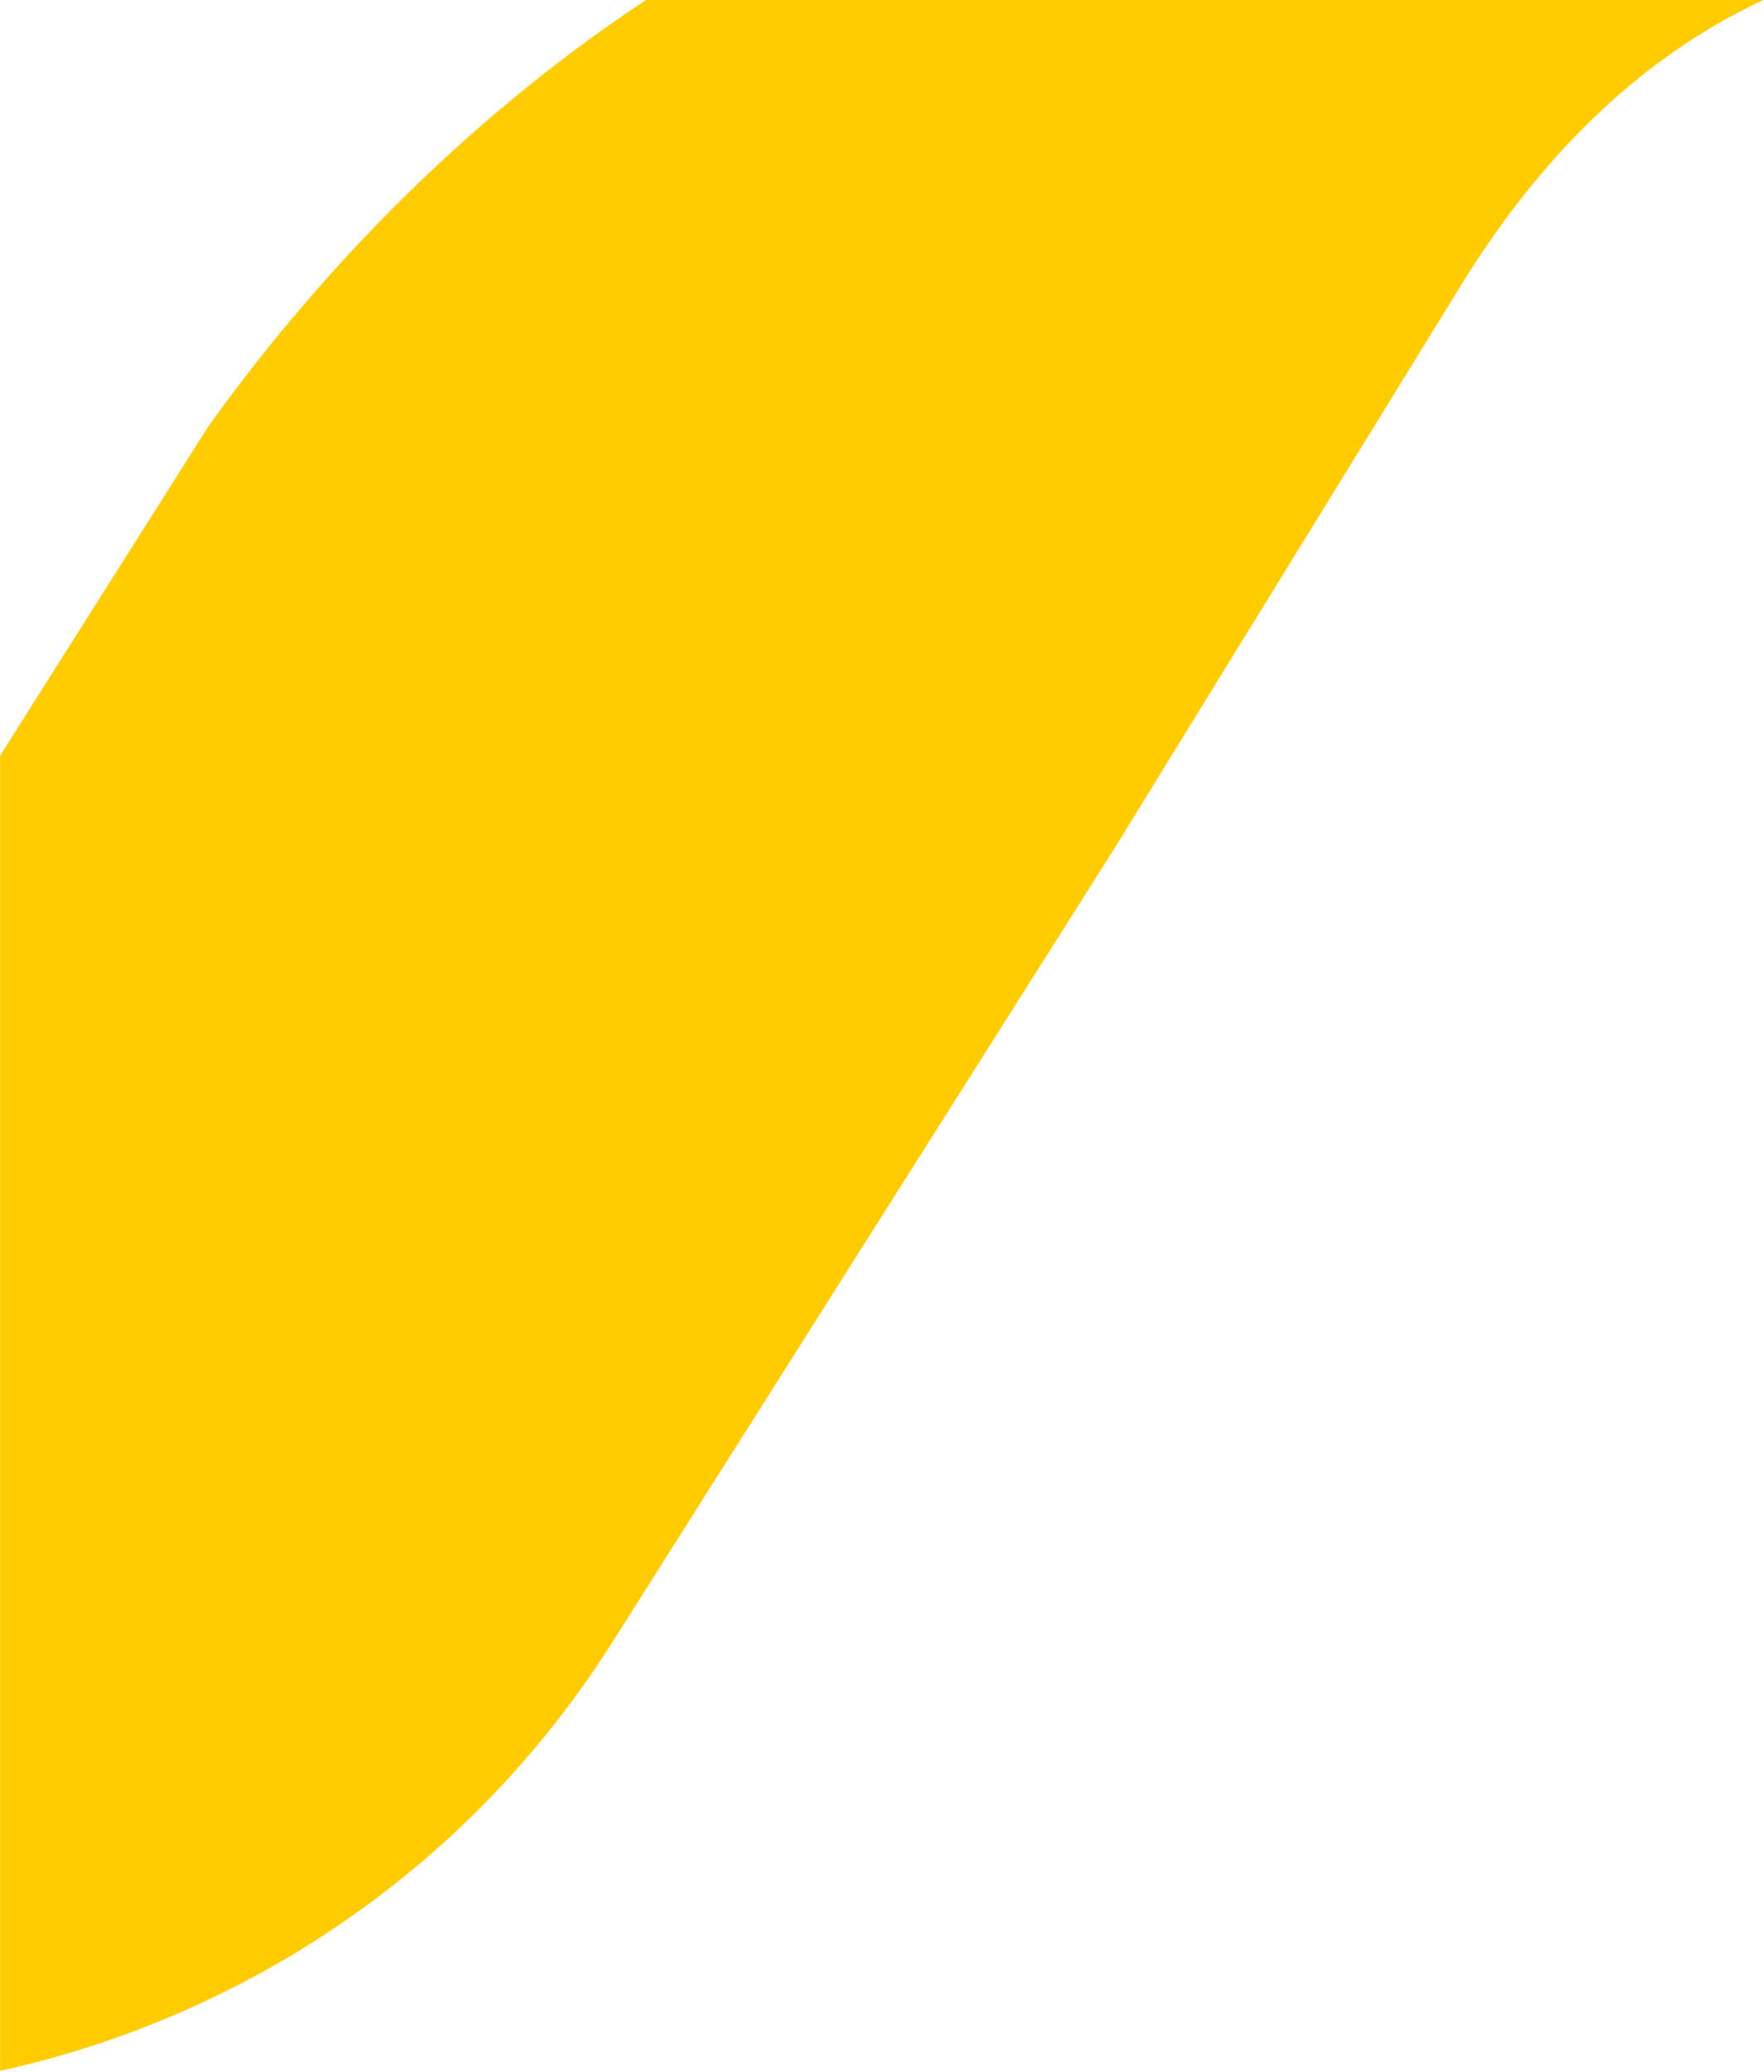 <?xml version="1.0" encoding="UTF-8"?>
<svg xmlns="http://www.w3.org/2000/svg" width="801" height="941" viewBox="0 0 801 941" fill="none">
  <path d="M800.691 0C748.331 24.415 703.413 66.214 666.011 125.355L505.99 385.4L278.271 745.507C212.813 849.017 111.264 915.962 0.056 940.494V343.162L54.388 257.248L94.327 194.081C132.422 140.65 198.193 62.949 293.297 0H800.691Z" fill="#FFCC00"></path>
</svg>
